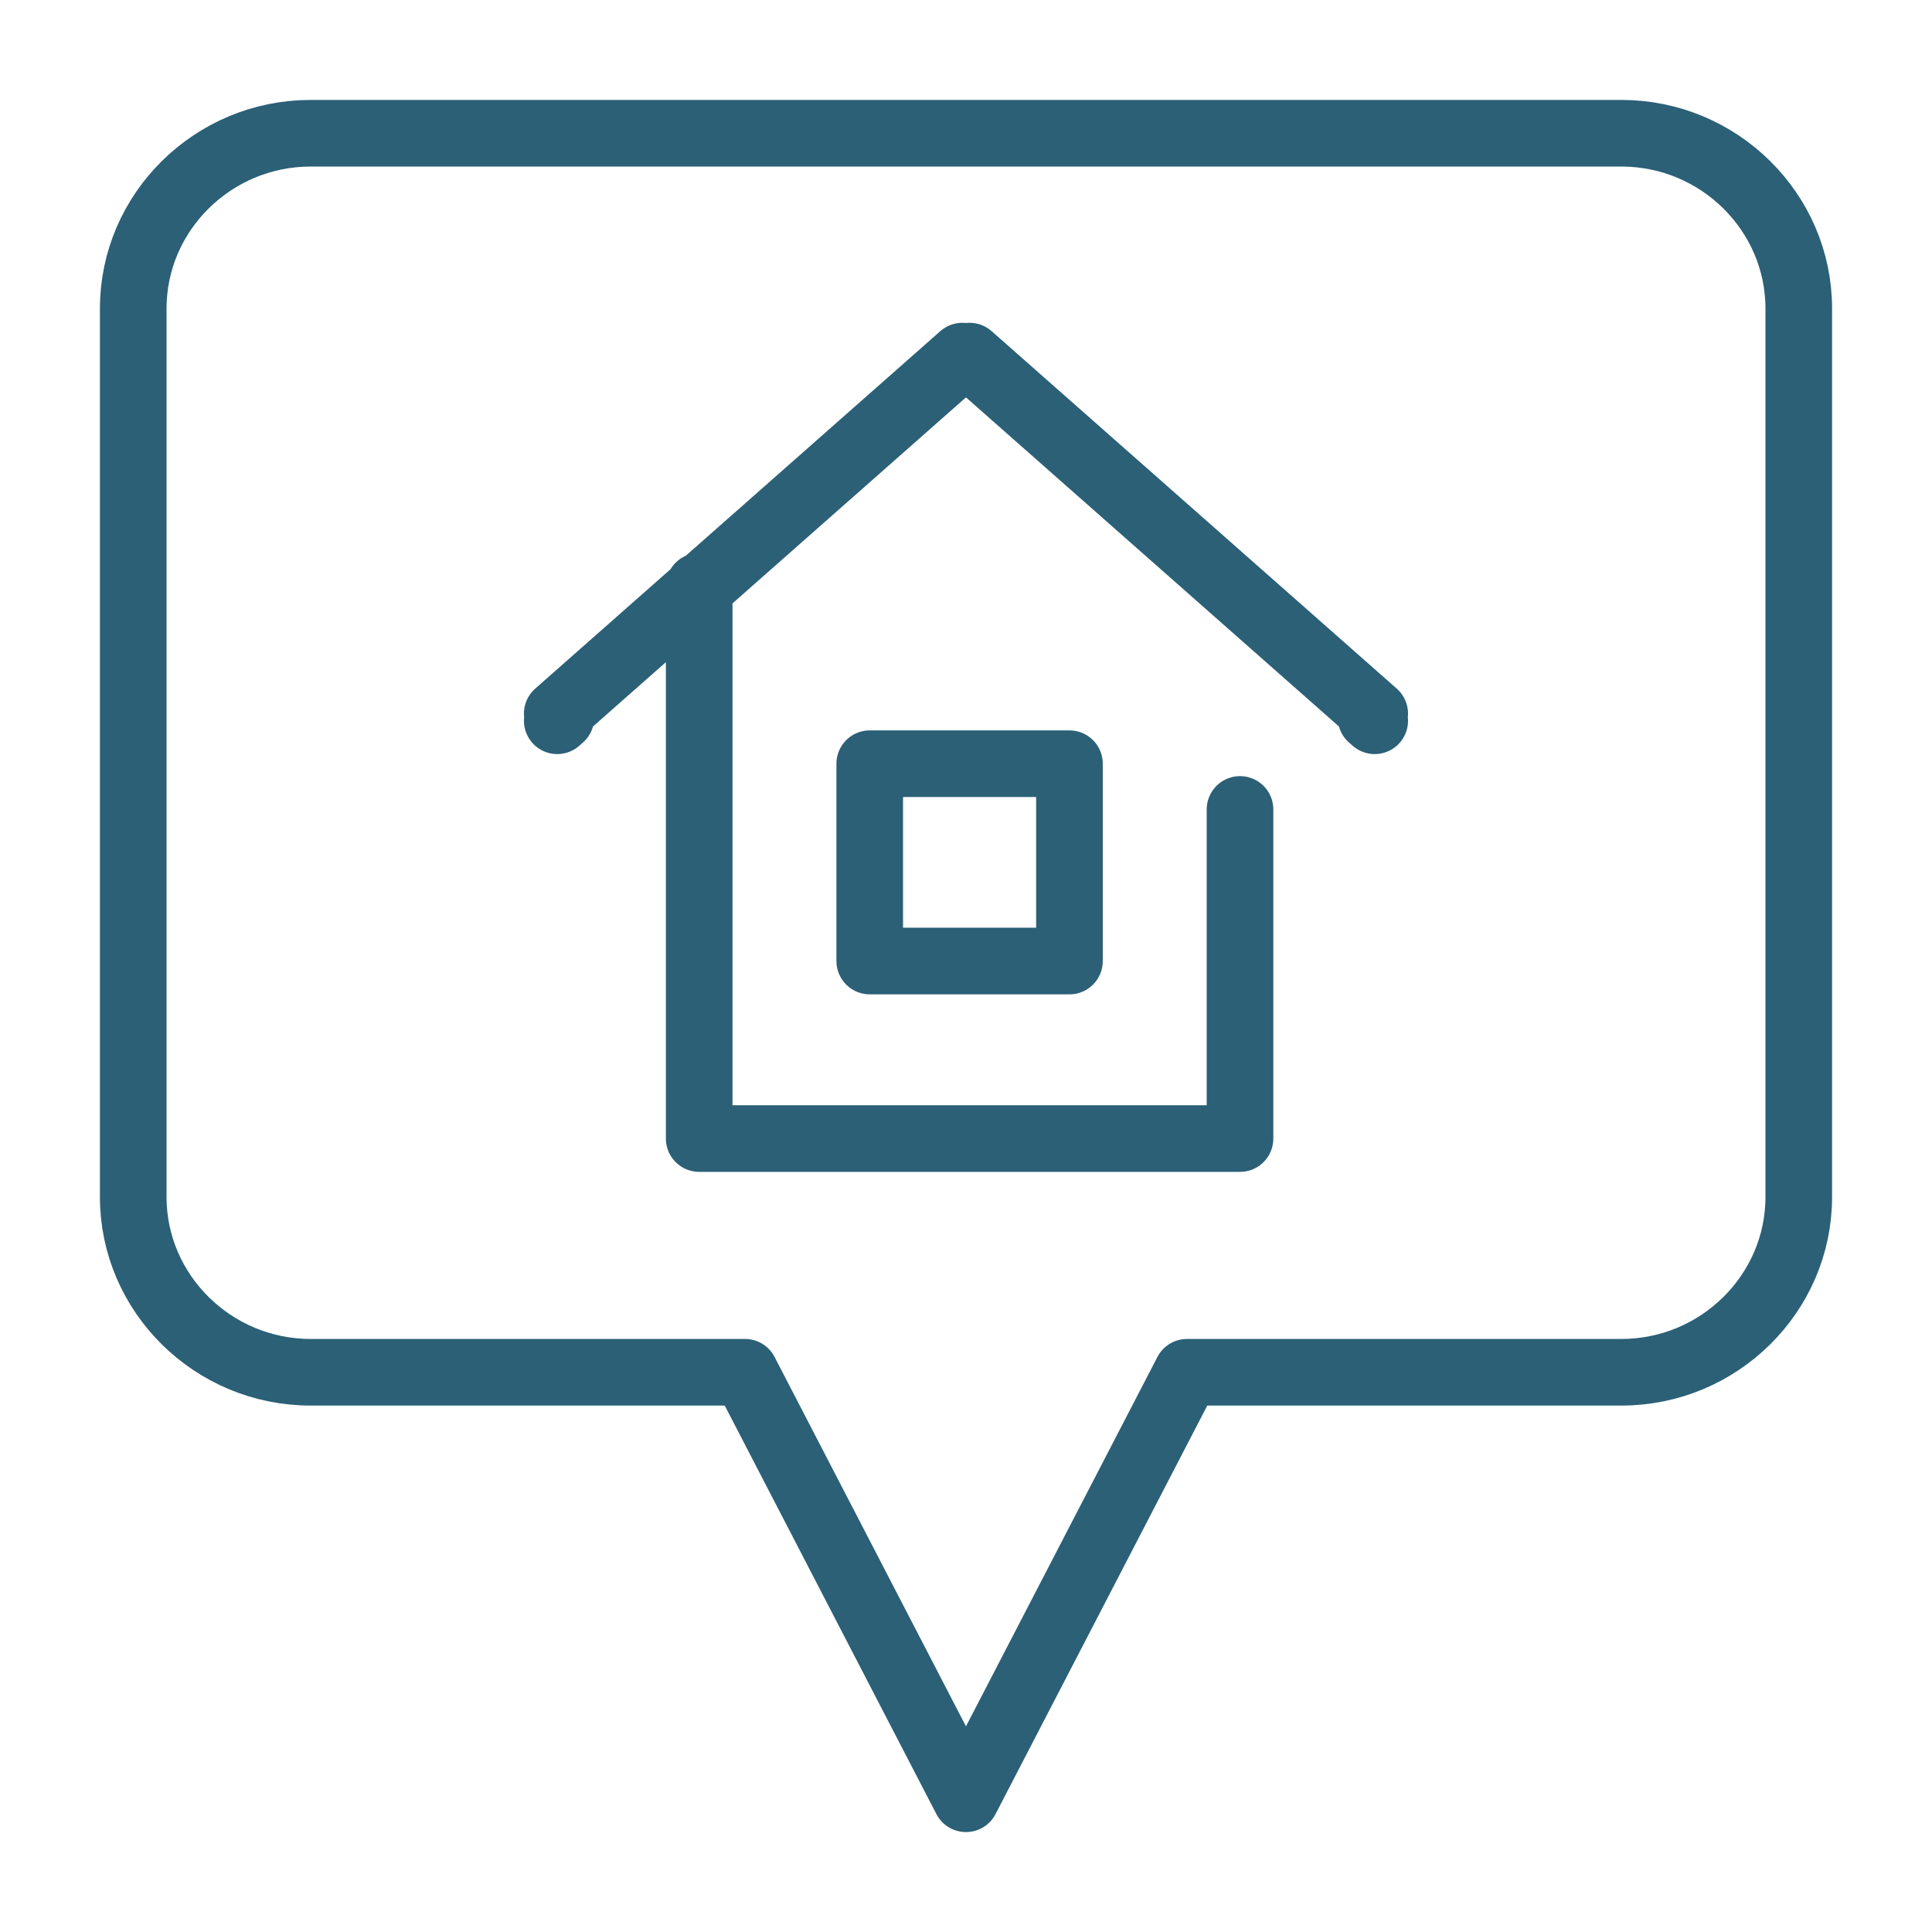 <svg width="58" height="58" viewBox="0 0 58 58" fill="none" xmlns="http://www.w3.org/2000/svg">
<path d="M20.99 17.599V34.18H37.226V24.3M16.729 21.638L16.838 21.542L16.729 21.423L28.891 10.691L28.999 10.787L29.107 10.691L41.27 21.423L41.16 21.542L41.27 21.638M9.323 4H48.677C51.605 4 54 6.367 54 9.259V35.937C54 38.829 51.605 41.196 48.677 41.196H35.635L28.999 54L22.365 41.196H9.323C6.395 41.196 4 38.829 4 35.937V9.259C4 6.367 6.395 4 9.323 4ZM26.11 22.927H32.106V28.851H26.11V22.927Z" stroke="#2B6077" stroke-width="2" stroke-linecap="round" stroke-linejoin="round"/>
</svg>
